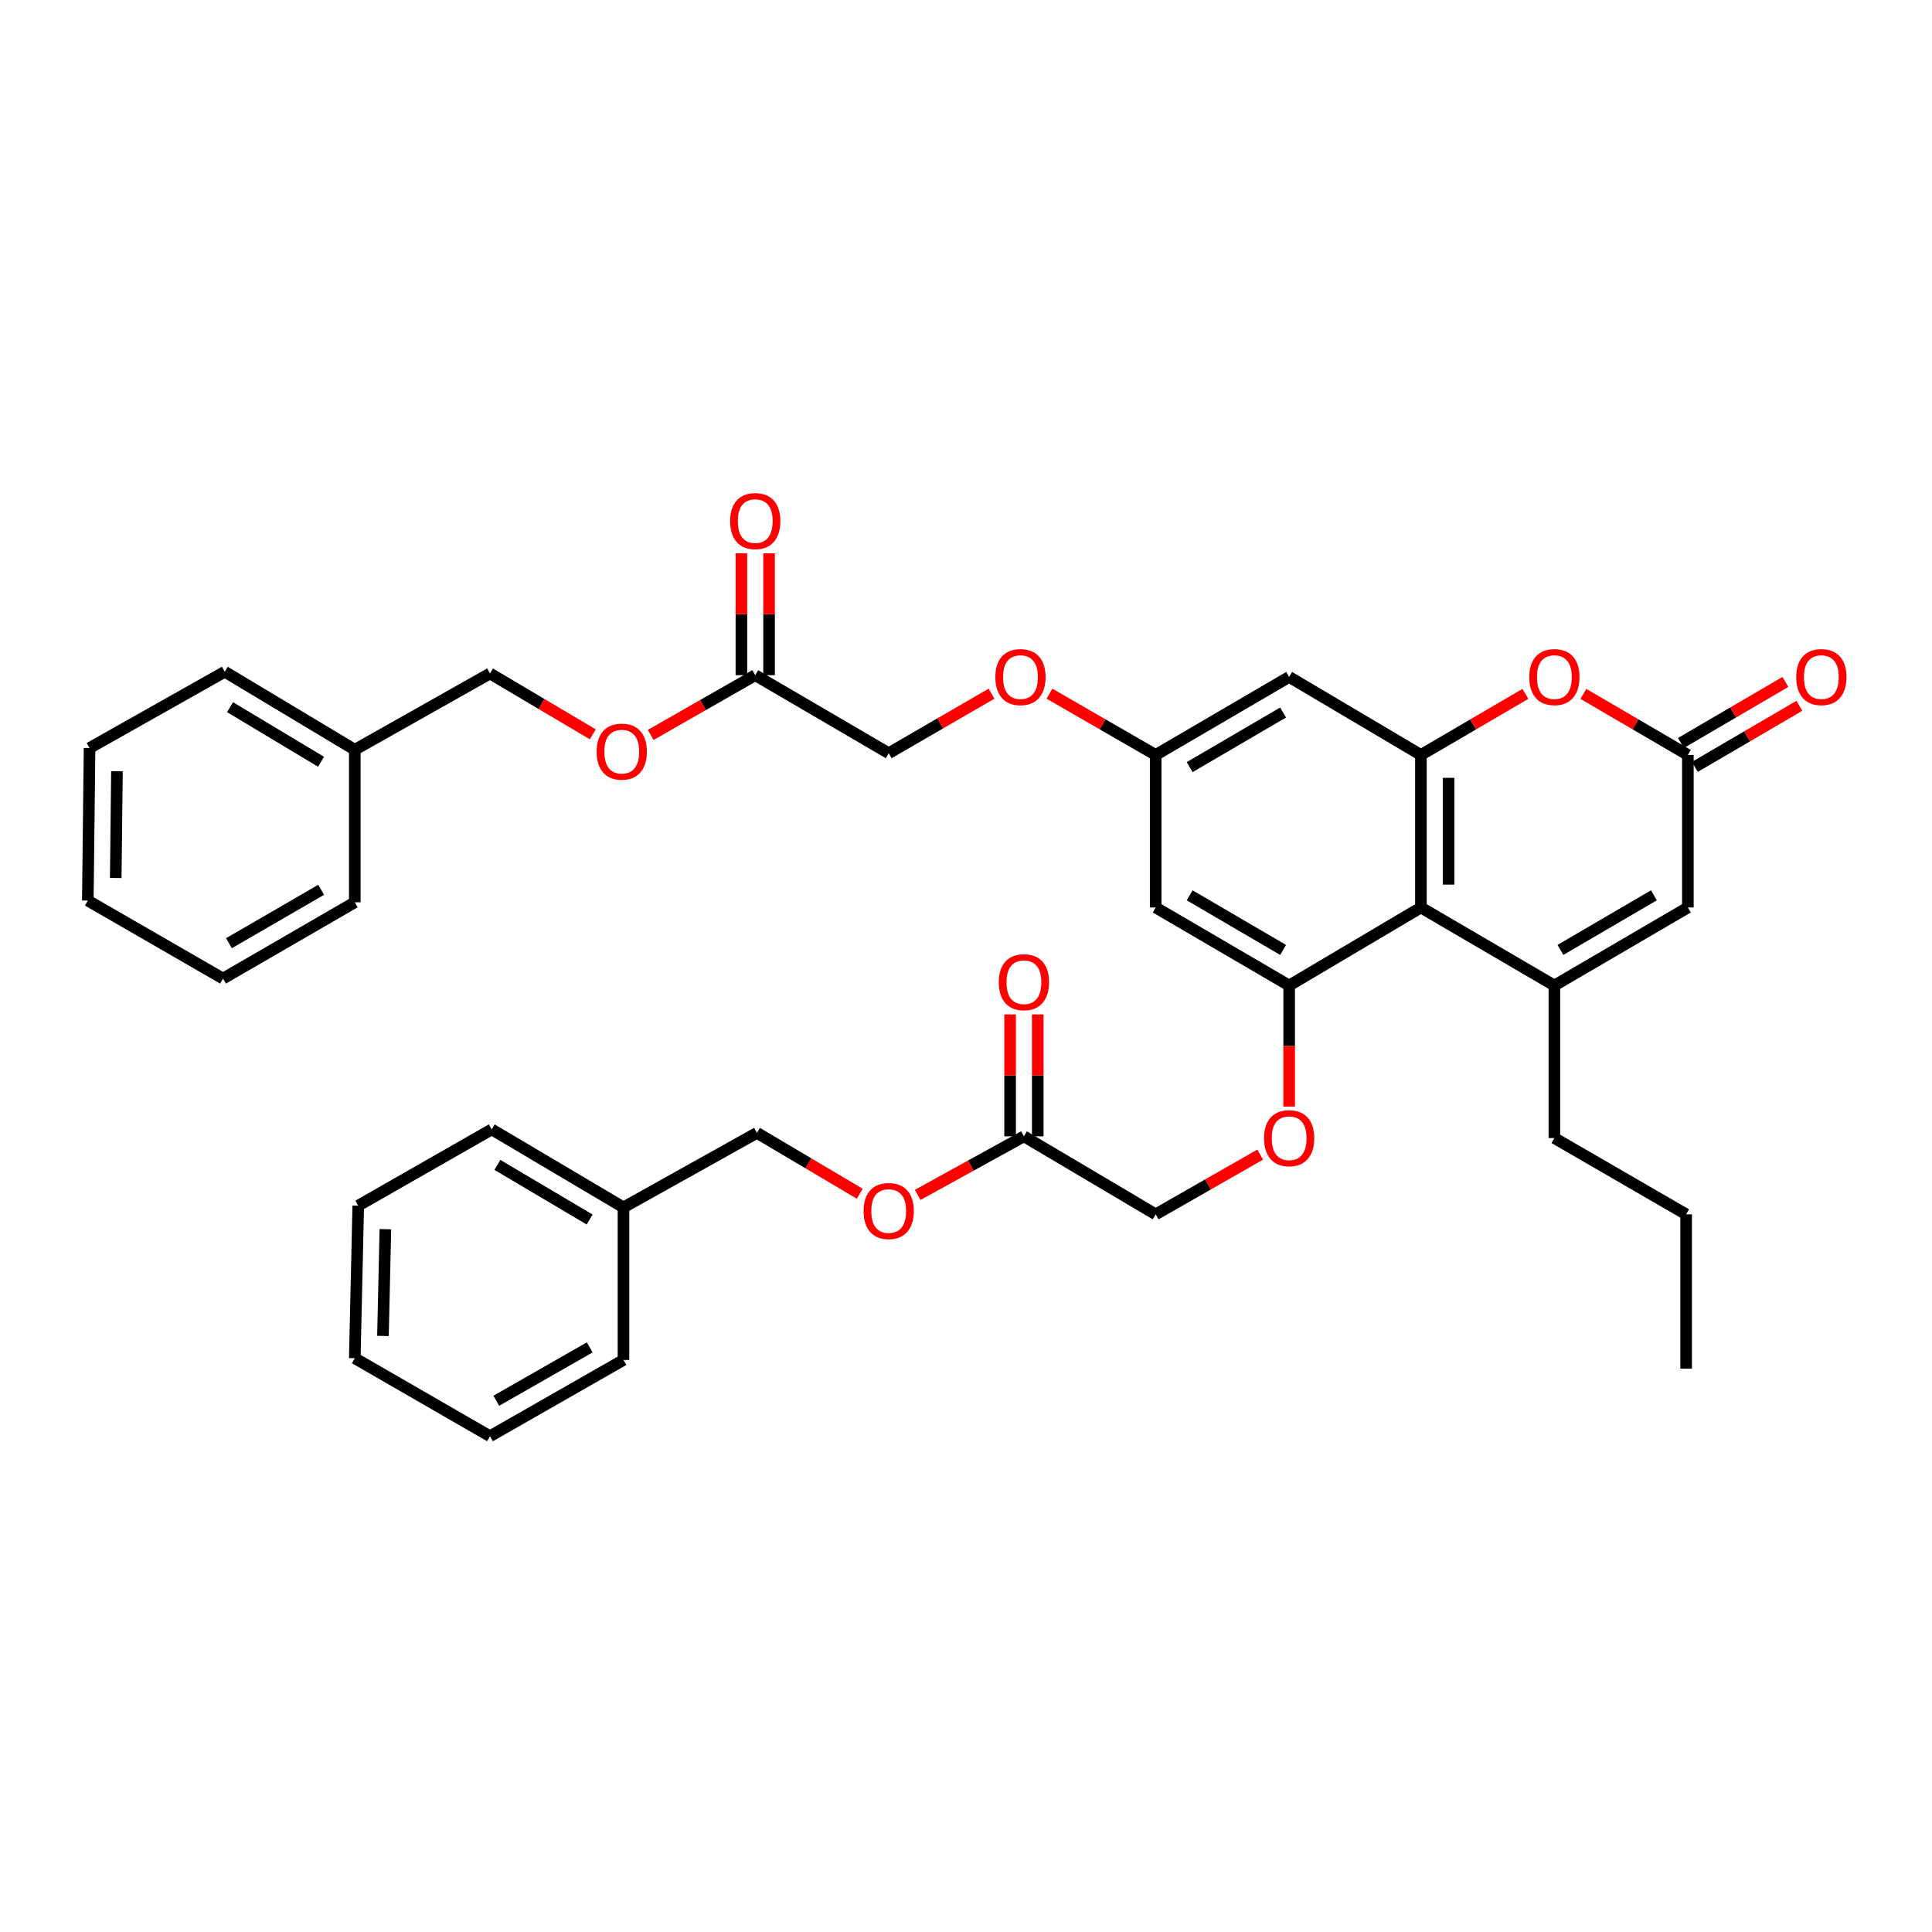 <?xml version='1.0' encoding='iso-8859-1'?>
<svg version='1.1' baseProfile='full'
              xmlns='http://www.w3.org/2000/svg'
                      xmlns:rdkit='http://www.rdkit.org/xml'
                      xmlns:xlink='http://www.w3.org/1999/xlink'
                  xml:space='preserve'
width='1000px' height='1000px' viewBox='0 0 1000 1000'>
<!-- END OF HEADER -->
<rect style='opacity:1.0;fill:#FFFFFF;stroke:none' width='1000' height='1000' x='0' y='0'> </rect>
<path class='bond-0' d='M 804.547,510.095 L 735.457,469.719' style='fill:none;fill-rule:evenodd;stroke:#000000;stroke-width:6px;stroke-linecap:butt;stroke-linejoin:miter;stroke-opacity:1' />
<path class='bond-1' d='M 804.547,510.095 L 873.638,469.719' style='fill:none;fill-rule:evenodd;stroke:#000000;stroke-width:6px;stroke-linecap:butt;stroke-linejoin:miter;stroke-opacity:1' />
<path class='bond-1' d='M 807.687,491.677 L 856.051,463.414' style='fill:none;fill-rule:evenodd;stroke:#000000;stroke-width:6px;stroke-linecap:butt;stroke-linejoin:miter;stroke-opacity:1' />
<path class='bond-2' d='M 804.547,510.095 L 804.547,589.058' style='fill:none;fill-rule:evenodd;stroke:#000000;stroke-width:6px;stroke-linecap:butt;stroke-linejoin:miter;stroke-opacity:1' />
<path class='bond-3' d='M 735.457,469.719 L 735.457,390.757' style='fill:none;fill-rule:evenodd;stroke:#000000;stroke-width:6px;stroke-linecap:butt;stroke-linejoin:miter;stroke-opacity:1' />
<path class='bond-3' d='M 749.774,457.875 L 749.774,402.602' style='fill:none;fill-rule:evenodd;stroke:#000000;stroke-width:6px;stroke-linecap:butt;stroke-linejoin:miter;stroke-opacity:1' />
<path class='bond-4' d='M 735.457,469.719 L 667.265,510.095' style='fill:none;fill-rule:evenodd;stroke:#000000;stroke-width:6px;stroke-linecap:butt;stroke-linejoin:miter;stroke-opacity:1' />
<path class='bond-5' d='M 735.457,390.757 L 667.265,350.381' style='fill:none;fill-rule:evenodd;stroke:#000000;stroke-width:6px;stroke-linecap:butt;stroke-linejoin:miter;stroke-opacity:1' />
<path class='bond-6' d='M 735.457,390.757 L 762.502,374.952' style='fill:none;fill-rule:evenodd;stroke:#000000;stroke-width:6px;stroke-linecap:butt;stroke-linejoin:miter;stroke-opacity:1' />
<path class='bond-6' d='M 762.502,374.952 L 789.547,359.148' style='fill:none;fill-rule:evenodd;stroke:#FF0000;stroke-width:6px;stroke-linecap:butt;stroke-linejoin:miter;stroke-opacity:1' />
<path class='bond-7' d='M 667.265,510.095 L 598.174,469.719' style='fill:none;fill-rule:evenodd;stroke:#000000;stroke-width:6px;stroke-linecap:butt;stroke-linejoin:miter;stroke-opacity:1' />
<path class='bond-7' d='M 664.125,491.677 L 615.761,463.414' style='fill:none;fill-rule:evenodd;stroke:#000000;stroke-width:6px;stroke-linecap:butt;stroke-linejoin:miter;stroke-opacity:1' />
<path class='bond-8' d='M 667.265,510.095 L 667.265,541.429' style='fill:none;fill-rule:evenodd;stroke:#000000;stroke-width:6px;stroke-linecap:butt;stroke-linejoin:miter;stroke-opacity:1' />
<path class='bond-8' d='M 667.265,541.429 L 667.265,572.763' style='fill:none;fill-rule:evenodd;stroke:#FF0000;stroke-width:6px;stroke-linecap:butt;stroke-linejoin:miter;stroke-opacity:1' />
<path class='bond-9' d='M 819.548,359.148 L 846.593,374.952' style='fill:none;fill-rule:evenodd;stroke:#FF0000;stroke-width:6px;stroke-linecap:butt;stroke-linejoin:miter;stroke-opacity:1' />
<path class='bond-9' d='M 846.593,374.952 L 873.638,390.757' style='fill:none;fill-rule:evenodd;stroke:#000000;stroke-width:6px;stroke-linecap:butt;stroke-linejoin:miter;stroke-opacity:1' />
<path class='bond-10' d='M 873.638,390.757 L 873.638,469.719' style='fill:none;fill-rule:evenodd;stroke:#000000;stroke-width:6px;stroke-linecap:butt;stroke-linejoin:miter;stroke-opacity:1' />
<path class='bond-11' d='M 877.25,396.938 L 904.296,381.133' style='fill:none;fill-rule:evenodd;stroke:#000000;stroke-width:6px;stroke-linecap:butt;stroke-linejoin:miter;stroke-opacity:1' />
<path class='bond-11' d='M 904.296,381.133 L 931.341,365.328' style='fill:none;fill-rule:evenodd;stroke:#FF0000;stroke-width:6px;stroke-linecap:butt;stroke-linejoin:miter;stroke-opacity:1' />
<path class='bond-11' d='M 870.026,384.576 L 897.072,368.772' style='fill:none;fill-rule:evenodd;stroke:#000000;stroke-width:6px;stroke-linecap:butt;stroke-linejoin:miter;stroke-opacity:1' />
<path class='bond-11' d='M 897.072,368.772 L 924.117,352.967' style='fill:none;fill-rule:evenodd;stroke:#FF0000;stroke-width:6px;stroke-linecap:butt;stroke-linejoin:miter;stroke-opacity:1' />
<path class='bond-12' d='M 667.265,350.381 L 598.174,390.757' style='fill:none;fill-rule:evenodd;stroke:#000000;stroke-width:6px;stroke-linecap:butt;stroke-linejoin:miter;stroke-opacity:1' />
<path class='bond-12' d='M 664.125,368.799 L 615.761,397.063' style='fill:none;fill-rule:evenodd;stroke:#000000;stroke-width:6px;stroke-linecap:butt;stroke-linejoin:miter;stroke-opacity:1' />
<path class='bond-13' d='M 598.174,469.719 L 598.174,390.757' style='fill:none;fill-rule:evenodd;stroke:#000000;stroke-width:6px;stroke-linecap:butt;stroke-linejoin:miter;stroke-opacity:1' />
<path class='bond-14' d='M 652.275,597.622 L 625.224,613.078' style='fill:none;fill-rule:evenodd;stroke:#FF0000;stroke-width:6px;stroke-linecap:butt;stroke-linejoin:miter;stroke-opacity:1' />
<path class='bond-14' d='M 625.224,613.078 L 598.174,628.535' style='fill:none;fill-rule:evenodd;stroke:#000000;stroke-width:6px;stroke-linecap:butt;stroke-linejoin:miter;stroke-opacity:1' />
<path class='bond-15' d='M 598.174,390.757 L 570.693,374.902' style='fill:none;fill-rule:evenodd;stroke:#000000;stroke-width:6px;stroke-linecap:butt;stroke-linejoin:miter;stroke-opacity:1' />
<path class='bond-15' d='M 570.693,374.902 L 543.212,359.047' style='fill:none;fill-rule:evenodd;stroke:#FF0000;stroke-width:6px;stroke-linecap:butt;stroke-linejoin:miter;stroke-opacity:1' />
<path class='bond-16' d='M 529.982,588.159 L 598.174,628.535' style='fill:none;fill-rule:evenodd;stroke:#000000;stroke-width:6px;stroke-linecap:butt;stroke-linejoin:miter;stroke-opacity:1' />
<path class='bond-17' d='M 537.14,588.159 L 537.14,556.61' style='fill:none;fill-rule:evenodd;stroke:#000000;stroke-width:6px;stroke-linecap:butt;stroke-linejoin:miter;stroke-opacity:1' />
<path class='bond-17' d='M 537.14,556.61 L 537.14,525.062' style='fill:none;fill-rule:evenodd;stroke:#FF0000;stroke-width:6px;stroke-linecap:butt;stroke-linejoin:miter;stroke-opacity:1' />
<path class='bond-17' d='M 522.823,588.159 L 522.823,556.61' style='fill:none;fill-rule:evenodd;stroke:#000000;stroke-width:6px;stroke-linecap:butt;stroke-linejoin:miter;stroke-opacity:1' />
<path class='bond-17' d='M 522.823,556.61 L 522.823,525.062' style='fill:none;fill-rule:evenodd;stroke:#FF0000;stroke-width:6px;stroke-linecap:butt;stroke-linejoin:miter;stroke-opacity:1' />
<path class='bond-18' d='M 529.982,588.159 L 502.486,603.318' style='fill:none;fill-rule:evenodd;stroke:#000000;stroke-width:6px;stroke-linecap:butt;stroke-linejoin:miter;stroke-opacity:1' />
<path class='bond-18' d='M 502.486,603.318 L 474.99,618.476' style='fill:none;fill-rule:evenodd;stroke:#FF0000;stroke-width:6px;stroke-linecap:butt;stroke-linejoin:miter;stroke-opacity:1' />
<path class='bond-19' d='M 390.909,349.483 L 459.992,389.858' style='fill:none;fill-rule:evenodd;stroke:#000000;stroke-width:6px;stroke-linecap:butt;stroke-linejoin:miter;stroke-opacity:1' />
<path class='bond-20' d='M 398.068,349.483 L 398.068,317.934' style='fill:none;fill-rule:evenodd;stroke:#000000;stroke-width:6px;stroke-linecap:butt;stroke-linejoin:miter;stroke-opacity:1' />
<path class='bond-20' d='M 398.068,317.934 L 398.068,286.386' style='fill:none;fill-rule:evenodd;stroke:#FF0000;stroke-width:6px;stroke-linecap:butt;stroke-linejoin:miter;stroke-opacity:1' />
<path class='bond-20' d='M 383.75,349.483 L 383.75,317.934' style='fill:none;fill-rule:evenodd;stroke:#000000;stroke-width:6px;stroke-linecap:butt;stroke-linejoin:miter;stroke-opacity:1' />
<path class='bond-20' d='M 383.75,317.934 L 383.75,286.386' style='fill:none;fill-rule:evenodd;stroke:#FF0000;stroke-width:6px;stroke-linecap:butt;stroke-linejoin:miter;stroke-opacity:1' />
<path class='bond-21' d='M 390.909,349.483 L 363.858,364.942' style='fill:none;fill-rule:evenodd;stroke:#000000;stroke-width:6px;stroke-linecap:butt;stroke-linejoin:miter;stroke-opacity:1' />
<path class='bond-21' d='M 363.858,364.942 L 336.808,380.401' style='fill:none;fill-rule:evenodd;stroke:#FF0000;stroke-width:6px;stroke-linecap:butt;stroke-linejoin:miter;stroke-opacity:1' />
<path class='bond-22' d='M 306.837,380.097 L 280.231,364.345' style='fill:none;fill-rule:evenodd;stroke:#FF0000;stroke-width:6px;stroke-linecap:butt;stroke-linejoin:miter;stroke-opacity:1' />
<path class='bond-22' d='M 280.231,364.345 L 253.626,348.592' style='fill:none;fill-rule:evenodd;stroke:#000000;stroke-width:6px;stroke-linecap:butt;stroke-linejoin:miter;stroke-opacity:1' />
<path class='bond-23' d='M 445.011,617.875 L 418.405,602.122' style='fill:none;fill-rule:evenodd;stroke:#FF0000;stroke-width:6px;stroke-linecap:butt;stroke-linejoin:miter;stroke-opacity:1' />
<path class='bond-23' d='M 418.405,602.122 L 391.8,586.369' style='fill:none;fill-rule:evenodd;stroke:#000000;stroke-width:6px;stroke-linecap:butt;stroke-linejoin:miter;stroke-opacity:1' />
<path class='bond-24' d='M 513.222,359.047 L 486.607,374.453' style='fill:none;fill-rule:evenodd;stroke:#FF0000;stroke-width:6px;stroke-linecap:butt;stroke-linejoin:miter;stroke-opacity:1' />
<path class='bond-24' d='M 486.607,374.453 L 459.992,389.858' style='fill:none;fill-rule:evenodd;stroke:#000000;stroke-width:6px;stroke-linecap:butt;stroke-linejoin:miter;stroke-opacity:1' />
<path class='bond-25' d='M 804.547,589.058 L 872.74,628.535' style='fill:none;fill-rule:evenodd;stroke:#000000;stroke-width:6px;stroke-linecap:butt;stroke-linejoin:miter;stroke-opacity:1' />
<path class='bond-26' d='M 391.8,586.369 L 322.709,624.947' style='fill:none;fill-rule:evenodd;stroke:#000000;stroke-width:6px;stroke-linecap:butt;stroke-linejoin:miter;stroke-opacity:1' />
<path class='bond-27' d='M 253.626,348.592 L 183.636,388.069' style='fill:none;fill-rule:evenodd;stroke:#000000;stroke-width:6px;stroke-linecap:butt;stroke-linejoin:miter;stroke-opacity:1' />
<path class='bond-28' d='M 183.636,388.069 L 116.343,347.693' style='fill:none;fill-rule:evenodd;stroke:#000000;stroke-width:6px;stroke-linecap:butt;stroke-linejoin:miter;stroke-opacity:1' />
<path class='bond-28' d='M 166.176,394.29 L 119.071,366.027' style='fill:none;fill-rule:evenodd;stroke:#000000;stroke-width:6px;stroke-linecap:butt;stroke-linejoin:miter;stroke-opacity:1' />
<path class='bond-29' d='M 183.636,388.069 L 183.636,467.031' style='fill:none;fill-rule:evenodd;stroke:#000000;stroke-width:6px;stroke-linecap:butt;stroke-linejoin:miter;stroke-opacity:1' />
<path class='bond-30' d='M 322.709,624.947 L 254.517,584.571' style='fill:none;fill-rule:evenodd;stroke:#000000;stroke-width:6px;stroke-linecap:butt;stroke-linejoin:miter;stroke-opacity:1' />
<path class='bond-30' d='M 305.186,631.211 L 257.451,602.948' style='fill:none;fill-rule:evenodd;stroke:#000000;stroke-width:6px;stroke-linecap:butt;stroke-linejoin:miter;stroke-opacity:1' />
<path class='bond-31' d='M 322.709,624.947 L 322.709,703.909' style='fill:none;fill-rule:evenodd;stroke:#000000;stroke-width:6px;stroke-linecap:butt;stroke-linejoin:miter;stroke-opacity:1' />
<path class='bond-32' d='M 116.343,347.693 L 46.353,387.17' style='fill:none;fill-rule:evenodd;stroke:#000000;stroke-width:6px;stroke-linecap:butt;stroke-linejoin:miter;stroke-opacity:1' />
<path class='bond-33' d='M 183.636,467.031 L 115.444,506.508' style='fill:none;fill-rule:evenodd;stroke:#000000;stroke-width:6px;stroke-linecap:butt;stroke-linejoin:miter;stroke-opacity:1' />
<path class='bond-33' d='M 166.234,460.561 L 118.5,488.195' style='fill:none;fill-rule:evenodd;stroke:#000000;stroke-width:6px;stroke-linecap:butt;stroke-linejoin:miter;stroke-opacity:1' />
<path class='bond-34' d='M 254.517,584.571 L 185.426,624.048' style='fill:none;fill-rule:evenodd;stroke:#000000;stroke-width:6px;stroke-linecap:butt;stroke-linejoin:miter;stroke-opacity:1' />
<path class='bond-35' d='M 322.709,703.909 L 253.626,743.386' style='fill:none;fill-rule:evenodd;stroke:#000000;stroke-width:6px;stroke-linecap:butt;stroke-linejoin:miter;stroke-opacity:1' />
<path class='bond-35' d='M 305.243,697.4 L 256.885,725.034' style='fill:none;fill-rule:evenodd;stroke:#000000;stroke-width:6px;stroke-linecap:butt;stroke-linejoin:miter;stroke-opacity:1' />
<path class='bond-36' d='M 872.74,628.535 L 872.74,708.396' style='fill:none;fill-rule:evenodd;stroke:#000000;stroke-width:6px;stroke-linecap:butt;stroke-linejoin:miter;stroke-opacity:1' />
<path class='bond-37' d='M 115.444,506.508 L 45.455,466.132' style='fill:none;fill-rule:evenodd;stroke:#000000;stroke-width:6px;stroke-linecap:butt;stroke-linejoin:miter;stroke-opacity:1' />
<path class='bond-38' d='M 185.426,624.048 L 183.636,703.011' style='fill:none;fill-rule:evenodd;stroke:#000000;stroke-width:6px;stroke-linecap:butt;stroke-linejoin:miter;stroke-opacity:1' />
<path class='bond-38' d='M 199.472,636.217 L 198.219,691.491' style='fill:none;fill-rule:evenodd;stroke:#000000;stroke-width:6px;stroke-linecap:butt;stroke-linejoin:miter;stroke-opacity:1' />
<path class='bond-39' d='M 253.626,743.386 L 183.636,703.011' style='fill:none;fill-rule:evenodd;stroke:#000000;stroke-width:6px;stroke-linecap:butt;stroke-linejoin:miter;stroke-opacity:1' />
<path class='bond-40' d='M 46.353,387.17 L 45.455,466.132' style='fill:none;fill-rule:evenodd;stroke:#000000;stroke-width:6px;stroke-linecap:butt;stroke-linejoin:miter;stroke-opacity:1' />
<path class='bond-40' d='M 60.535,399.177 L 59.906,454.451' style='fill:none;fill-rule:evenodd;stroke:#000000;stroke-width:6px;stroke-linecap:butt;stroke-linejoin:miter;stroke-opacity:1' />
<path  class='atom-4' d='M 791.547 350.461
Q 791.547 343.661, 794.907 339.861
Q 798.267 336.061, 804.547 336.061
Q 810.827 336.061, 814.187 339.861
Q 817.547 343.661, 817.547 350.461
Q 817.547 357.341, 814.147 361.261
Q 810.747 365.141, 804.547 365.141
Q 798.307 365.141, 794.907 361.261
Q 791.547 357.381, 791.547 350.461
M 804.547 361.941
Q 808.867 361.941, 811.187 359.061
Q 813.547 356.141, 813.547 350.461
Q 813.547 344.901, 811.187 342.101
Q 808.867 339.261, 804.547 339.261
Q 800.227 339.261, 797.867 342.061
Q 795.547 344.861, 795.547 350.461
Q 795.547 356.181, 797.867 359.061
Q 800.227 361.941, 804.547 361.941
' fill='#FF0000'/>
<path  class='atom-9' d='M 654.265 589.138
Q 654.265 582.338, 657.625 578.538
Q 660.985 574.738, 667.265 574.738
Q 673.545 574.738, 676.905 578.538
Q 680.265 582.338, 680.265 589.138
Q 680.265 596.018, 676.865 599.938
Q 673.465 603.818, 667.265 603.818
Q 661.025 603.818, 657.625 599.938
Q 654.265 596.058, 654.265 589.138
M 667.265 600.618
Q 671.585 600.618, 673.905 597.738
Q 676.265 594.818, 676.265 589.138
Q 676.265 583.578, 673.905 580.778
Q 671.585 577.938, 667.265 577.938
Q 662.945 577.938, 660.585 580.738
Q 658.265 583.538, 658.265 589.138
Q 658.265 594.858, 660.585 597.738
Q 662.945 600.618, 667.265 600.618
' fill='#FF0000'/>
<path  class='atom-13' d='M 929.729 350.461
Q 929.729 343.661, 933.089 339.861
Q 936.449 336.061, 942.729 336.061
Q 949.009 336.061, 952.369 339.861
Q 955.729 343.661, 955.729 350.461
Q 955.729 357.341, 952.329 361.261
Q 948.929 365.141, 942.729 365.141
Q 936.489 365.141, 933.089 361.261
Q 929.729 357.381, 929.729 350.461
M 942.729 361.941
Q 947.049 361.941, 949.369 359.061
Q 951.729 356.141, 951.729 350.461
Q 951.729 344.901, 949.369 342.101
Q 947.049 339.261, 942.729 339.261
Q 938.409 339.261, 936.049 342.061
Q 933.729 344.861, 933.729 350.461
Q 933.729 356.181, 936.049 359.061
Q 938.409 361.941, 942.729 361.941
' fill='#FF0000'/>
<path  class='atom-14' d='M 516.982 508.386
Q 516.982 501.586, 520.342 497.786
Q 523.702 493.986, 529.982 493.986
Q 536.262 493.986, 539.622 497.786
Q 542.982 501.586, 542.982 508.386
Q 542.982 515.266, 539.582 519.186
Q 536.182 523.066, 529.982 523.066
Q 523.742 523.066, 520.342 519.186
Q 516.982 515.306, 516.982 508.386
M 529.982 519.866
Q 534.302 519.866, 536.622 516.986
Q 538.982 514.066, 538.982 508.386
Q 538.982 502.826, 536.622 500.026
Q 534.302 497.186, 529.982 497.186
Q 525.662 497.186, 523.302 499.986
Q 520.982 502.786, 520.982 508.386
Q 520.982 514.106, 523.302 516.986
Q 525.662 519.866, 529.982 519.866
' fill='#FF0000'/>
<path  class='atom-15' d='M 377.909 269.71
Q 377.909 262.91, 381.269 259.11
Q 384.629 255.31, 390.909 255.31
Q 397.189 255.31, 400.549 259.11
Q 403.909 262.91, 403.909 269.71
Q 403.909 276.59, 400.509 280.51
Q 397.109 284.39, 390.909 284.39
Q 384.669 284.39, 381.269 280.51
Q 377.909 276.63, 377.909 269.71
M 390.909 281.19
Q 395.229 281.19, 397.549 278.31
Q 399.909 275.39, 399.909 269.71
Q 399.909 264.15, 397.549 261.35
Q 395.229 258.51, 390.909 258.51
Q 386.589 258.51, 384.229 261.31
Q 381.909 264.11, 381.909 269.71
Q 381.909 275.43, 384.229 278.31
Q 386.589 281.19, 390.909 281.19
' fill='#FF0000'/>
<path  class='atom-16' d='M 308.818 389.048
Q 308.818 382.248, 312.178 378.448
Q 315.538 374.648, 321.818 374.648
Q 328.098 374.648, 331.458 378.448
Q 334.818 382.248, 334.818 389.048
Q 334.818 395.928, 331.418 399.848
Q 328.018 403.728, 321.818 403.728
Q 315.578 403.728, 312.178 399.848
Q 308.818 395.968, 308.818 389.048
M 321.818 400.528
Q 326.138 400.528, 328.458 397.648
Q 330.818 394.728, 330.818 389.048
Q 330.818 383.488, 328.458 380.688
Q 326.138 377.848, 321.818 377.848
Q 317.498 377.848, 315.138 380.648
Q 312.818 383.448, 312.818 389.048
Q 312.818 394.768, 315.138 397.648
Q 317.498 400.528, 321.818 400.528
' fill='#FF0000'/>
<path  class='atom-17' d='M 446.992 626.825
Q 446.992 620.025, 450.352 616.225
Q 453.712 612.425, 459.992 612.425
Q 466.272 612.425, 469.632 616.225
Q 472.992 620.025, 472.992 626.825
Q 472.992 633.705, 469.592 637.625
Q 466.192 641.505, 459.992 641.505
Q 453.752 641.505, 450.352 637.625
Q 446.992 633.745, 446.992 626.825
M 459.992 638.305
Q 464.312 638.305, 466.632 635.425
Q 468.992 632.505, 468.992 626.825
Q 468.992 621.265, 466.632 618.465
Q 464.312 615.625, 459.992 615.625
Q 455.672 615.625, 453.312 618.425
Q 450.992 621.225, 450.992 626.825
Q 450.992 632.545, 453.312 635.425
Q 455.672 638.305, 459.992 638.305
' fill='#FF0000'/>
<path  class='atom-18' d='M 515.192 350.461
Q 515.192 343.661, 518.552 339.861
Q 521.912 336.061, 528.192 336.061
Q 534.472 336.061, 537.832 339.861
Q 541.192 343.661, 541.192 350.461
Q 541.192 357.341, 537.792 361.261
Q 534.392 365.141, 528.192 365.141
Q 521.952 365.141, 518.552 361.261
Q 515.192 357.381, 515.192 350.461
M 528.192 361.941
Q 532.512 361.941, 534.832 359.061
Q 537.192 356.141, 537.192 350.461
Q 537.192 344.901, 534.832 342.101
Q 532.512 339.261, 528.192 339.261
Q 523.872 339.261, 521.512 342.061
Q 519.192 344.861, 519.192 350.461
Q 519.192 356.181, 521.512 359.061
Q 523.872 361.941, 528.192 361.941
' fill='#FF0000'/>
</svg>
